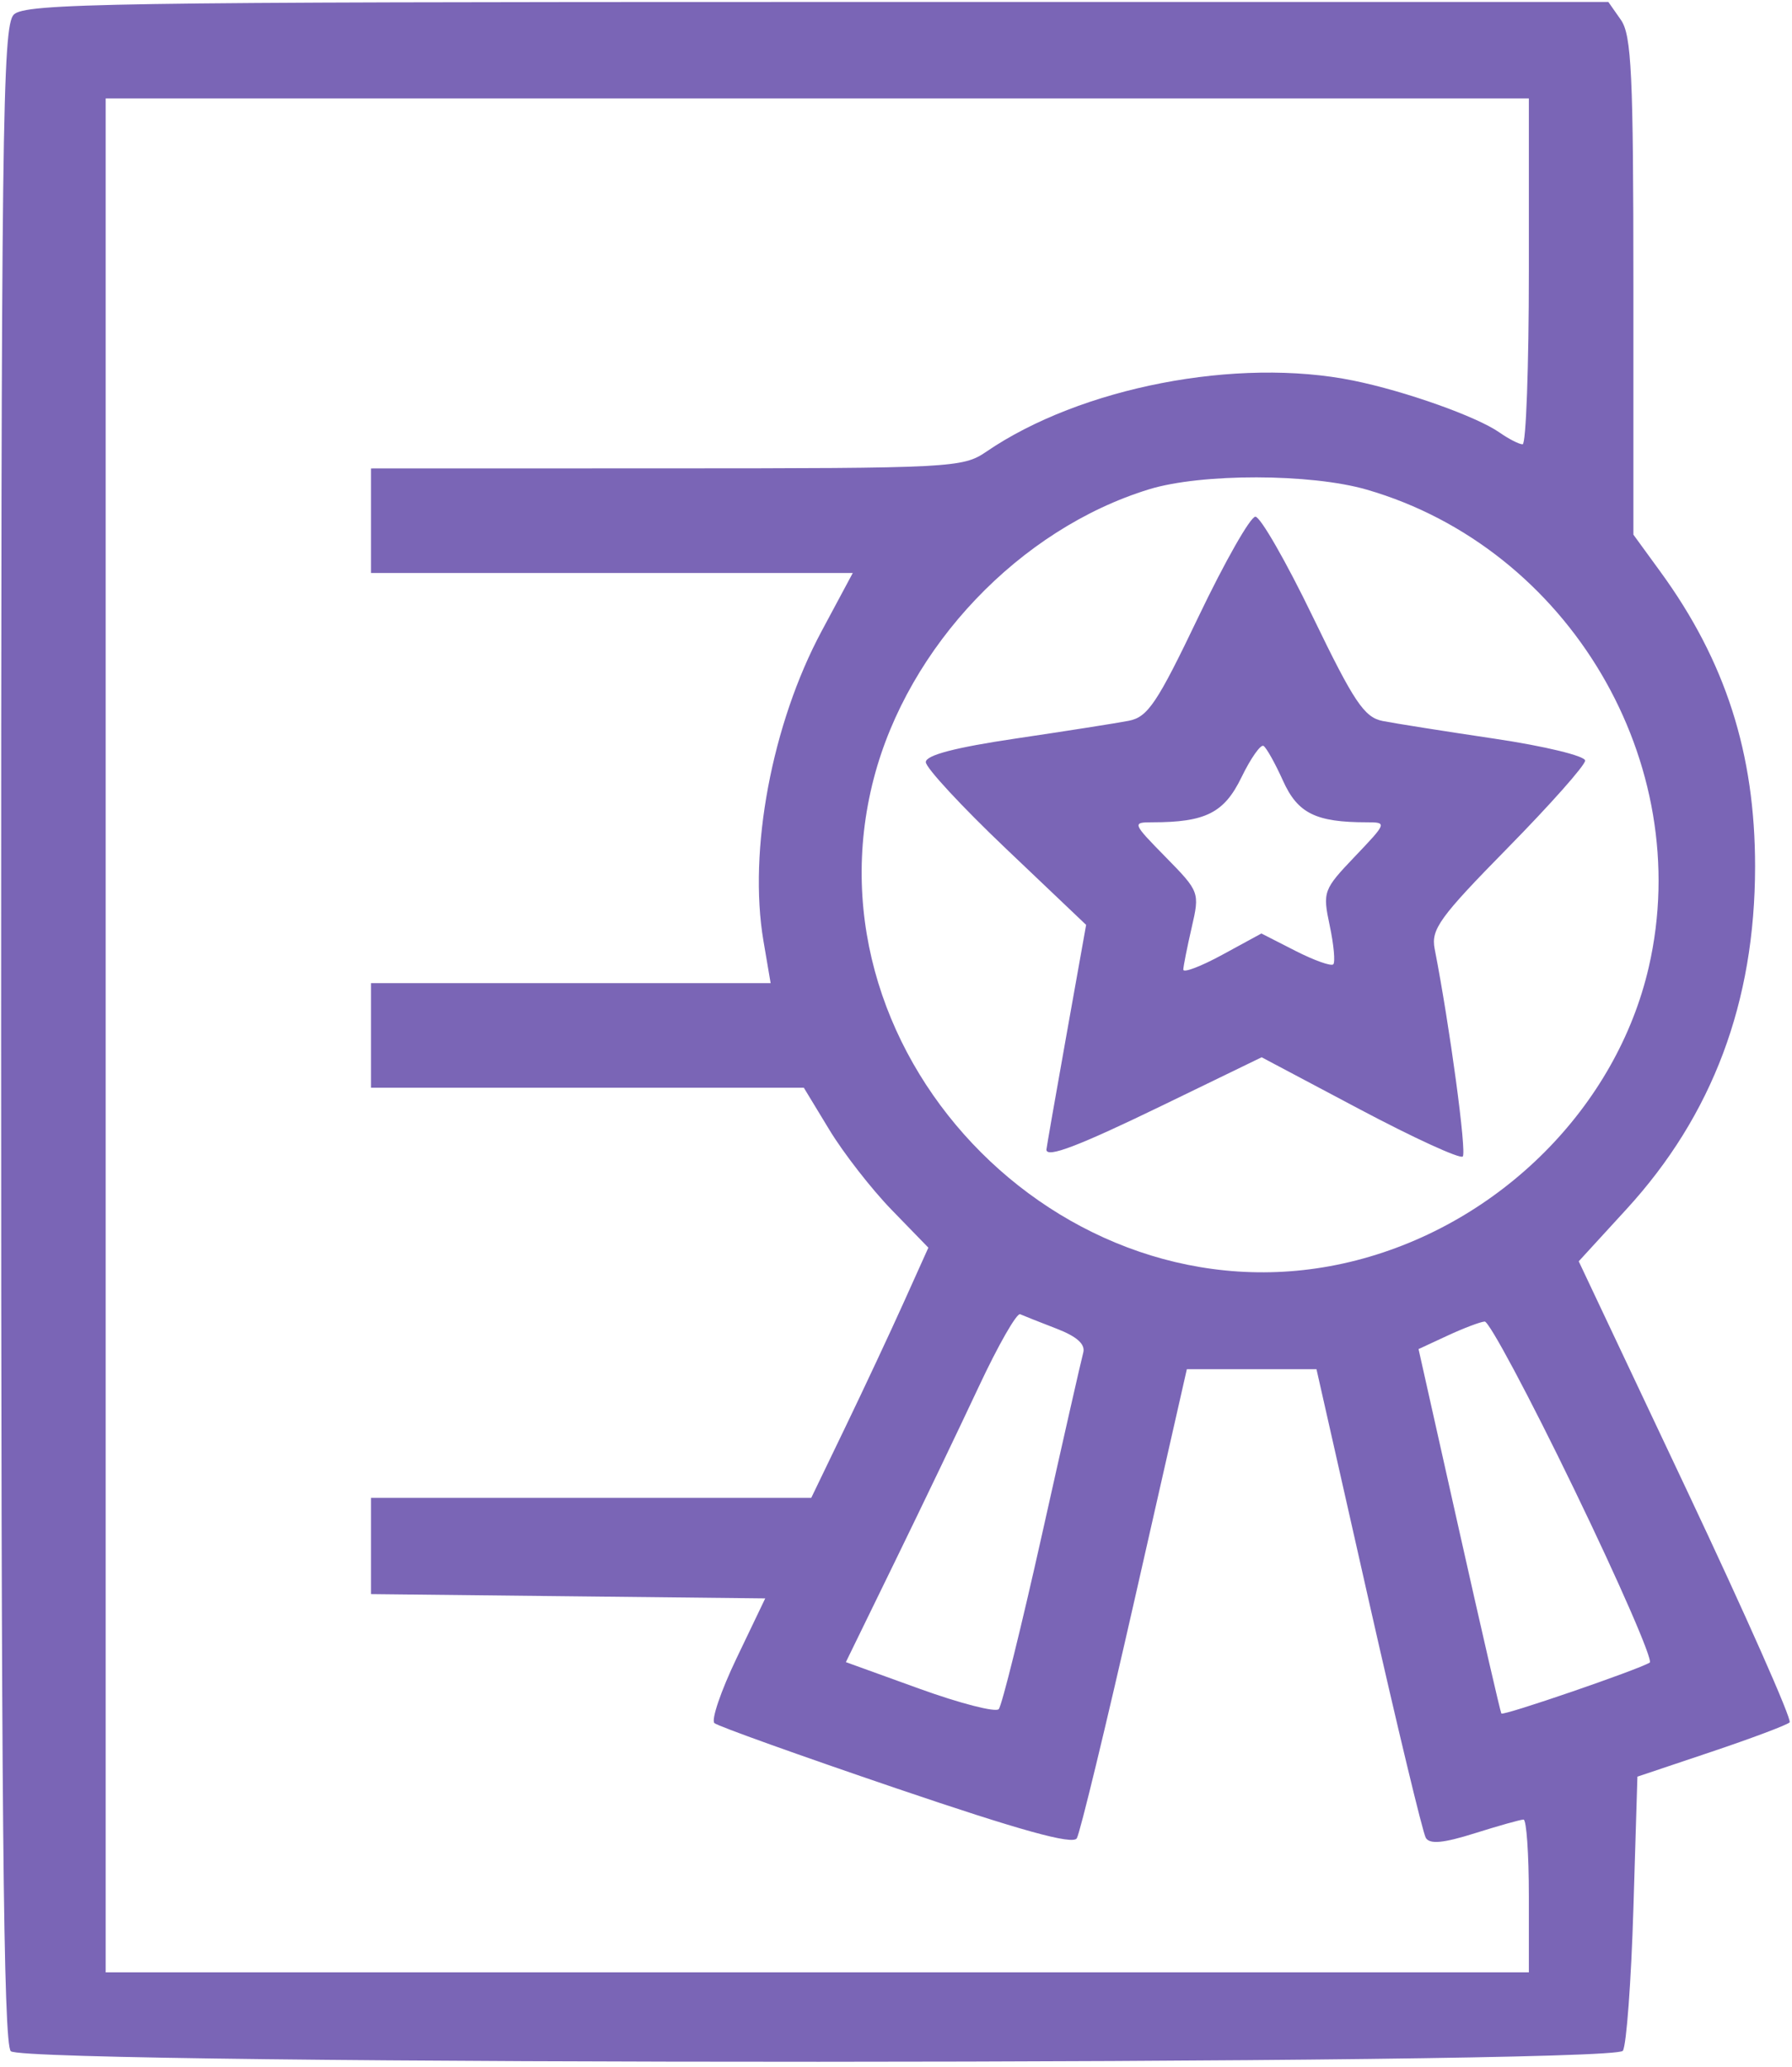 <svg xmlns="http://www.w3.org/2000/svg" width="222" height="256" viewBox="0 0 222 256" fill="none"><path fill-rule="evenodd" clip-rule="evenodd" d="M1.706 1.809C0.3 3.216 0.141 16.043 0.141 128.116C0.141 223.809 0.419 253.135 1.336 254.053C3.115 255.832 199.895 255.783 201.047 254.003C201.49 253.319 202.077 245.399 202.351 236.404L202.849 220.049L211.993 216.98C217.022 215.291 221.394 213.648 221.707 213.327C222.02 213.006 216.269 200.026 208.928 184.482L195.579 156.221L201.492 149.769C212.161 138.125 217.42 124.117 217.426 107.326C217.431 93.321 213.761 81.888 205.712 70.834L202.351 66.218V35.446C202.351 9.205 202.123 4.346 200.8 2.458L199.25 0.244H101.261C13.507 0.244 3.108 0.408 1.706 1.809ZM189.401 33.614C189.401 45.393 189.053 55.03 188.627 55.03C188.201 55.03 186.915 54.374 185.769 53.571C182.946 51.593 174.119 48.455 167.687 47.143C153.278 44.201 133.844 47.966 122.164 55.961C119.283 57.932 117.852 58.005 82.569 58.011L45.962 58.019V64.493V70.968H75.804H105.645L101.775 78.19C95.623 89.667 92.678 105.36 94.58 116.54L95.469 121.769H70.716H45.962V128.244V134.719H72.771H99.58L102.753 139.948C104.498 142.824 107.969 147.283 110.467 149.855L115.009 154.531L111.957 161.31C110.279 165.038 107.014 172.011 104.702 176.804L100.5 185.52H73.23H45.962V191.48V197.439L70.38 197.706L94.799 197.972L91.261 205.355C89.314 209.415 88.075 213.045 88.507 213.42C88.939 213.797 99.054 217.422 110.985 221.478C126.418 226.723 132.885 228.515 133.397 227.687C133.794 227.046 137.023 213.711 140.574 198.052L147.031 169.583H155.061H163.091L169.523 198.046C173.06 213.701 176.261 227.016 176.636 227.634C177.128 228.445 178.817 228.285 182.7 227.061C185.66 226.128 188.379 225.365 188.742 225.365C189.104 225.365 189.401 229.623 189.401 234.828V244.291H101.246H13.09V128.244V12.197H101.246H189.401V33.614ZM169.326 60.647C194.372 67.906 210.081 94.496 204.258 119.777C200.275 137.074 185.867 151.518 168.025 156.103C132.924 165.124 99.14 131.386 108.249 96.41C112.514 80.04 126.329 65.53 142.339 60.607C148.824 58.613 162.378 58.633 169.326 60.647ZM148.481 76.37C143.355 87.086 142.196 88.815 139.834 89.274C138.333 89.565 132.063 90.55 125.899 91.462C118.326 92.582 114.693 93.533 114.693 94.393C114.693 95.095 119.162 99.917 124.623 105.11L134.553 114.552L132.094 128.319C130.741 135.891 129.635 142.222 129.635 142.387C129.635 143.477 133.626 141.95 144.212 136.814L156.298 130.95L168.455 137.394C175.141 140.94 180.882 143.57 181.211 143.241C181.716 142.737 179.594 127.047 177.732 117.525C177.259 115.104 178.342 113.608 186.785 105.015C192.059 99.647 196.374 94.783 196.374 94.206C196.374 93.63 191.332 92.409 185.168 91.494C179.005 90.578 172.759 89.59 171.29 89.299C169.008 88.846 167.747 86.966 162.631 76.383C159.338 69.569 156.138 63.995 155.522 63.995C154.905 63.995 151.737 69.563 148.481 76.37ZM158.951 96.715C160.765 100.736 163.008 101.847 169.313 101.847C171.85 101.847 171.83 101.906 167.85 106.081C163.934 110.187 163.84 110.445 164.73 114.637C165.235 117.015 165.432 119.176 165.17 119.439C164.907 119.702 162.796 118.949 160.479 117.767L156.268 115.618L151.419 118.258C148.751 119.709 146.58 120.533 146.593 120.088C146.606 119.644 147.074 117.299 147.631 114.878C148.635 110.525 148.6 110.429 144.412 106.162C140.279 101.951 140.239 101.847 142.751 101.847C149.349 101.847 151.657 100.684 153.797 96.277C154.944 93.916 156.175 92.165 156.532 92.385C156.888 92.605 157.977 94.554 158.951 96.715ZM130.883 164.559C133.42 165.537 134.484 166.497 134.194 167.543C133.958 168.39 131.665 178.498 129.099 190.003C126.532 201.508 124.114 211.267 123.726 211.688C123.337 212.111 118.918 210.973 113.904 209.16L104.79 205.865L110.846 193.451C114.178 186.624 118.864 176.851 121.261 171.735C123.656 166.619 125.961 162.587 126.381 162.775C126.801 162.964 128.827 163.766 130.883 164.559ZM195.046 184.518C200.614 196.02 204.81 205.652 204.373 205.922C202.933 206.811 186.214 212.551 185.994 212.23C185.875 212.058 183.518 201.832 180.756 189.505L175.735 167.092L179.331 165.423C181.308 164.505 183.377 163.721 183.927 163.68C184.477 163.639 189.48 173.016 195.046 184.518Z" fill="#7A65B6"></path></svg>